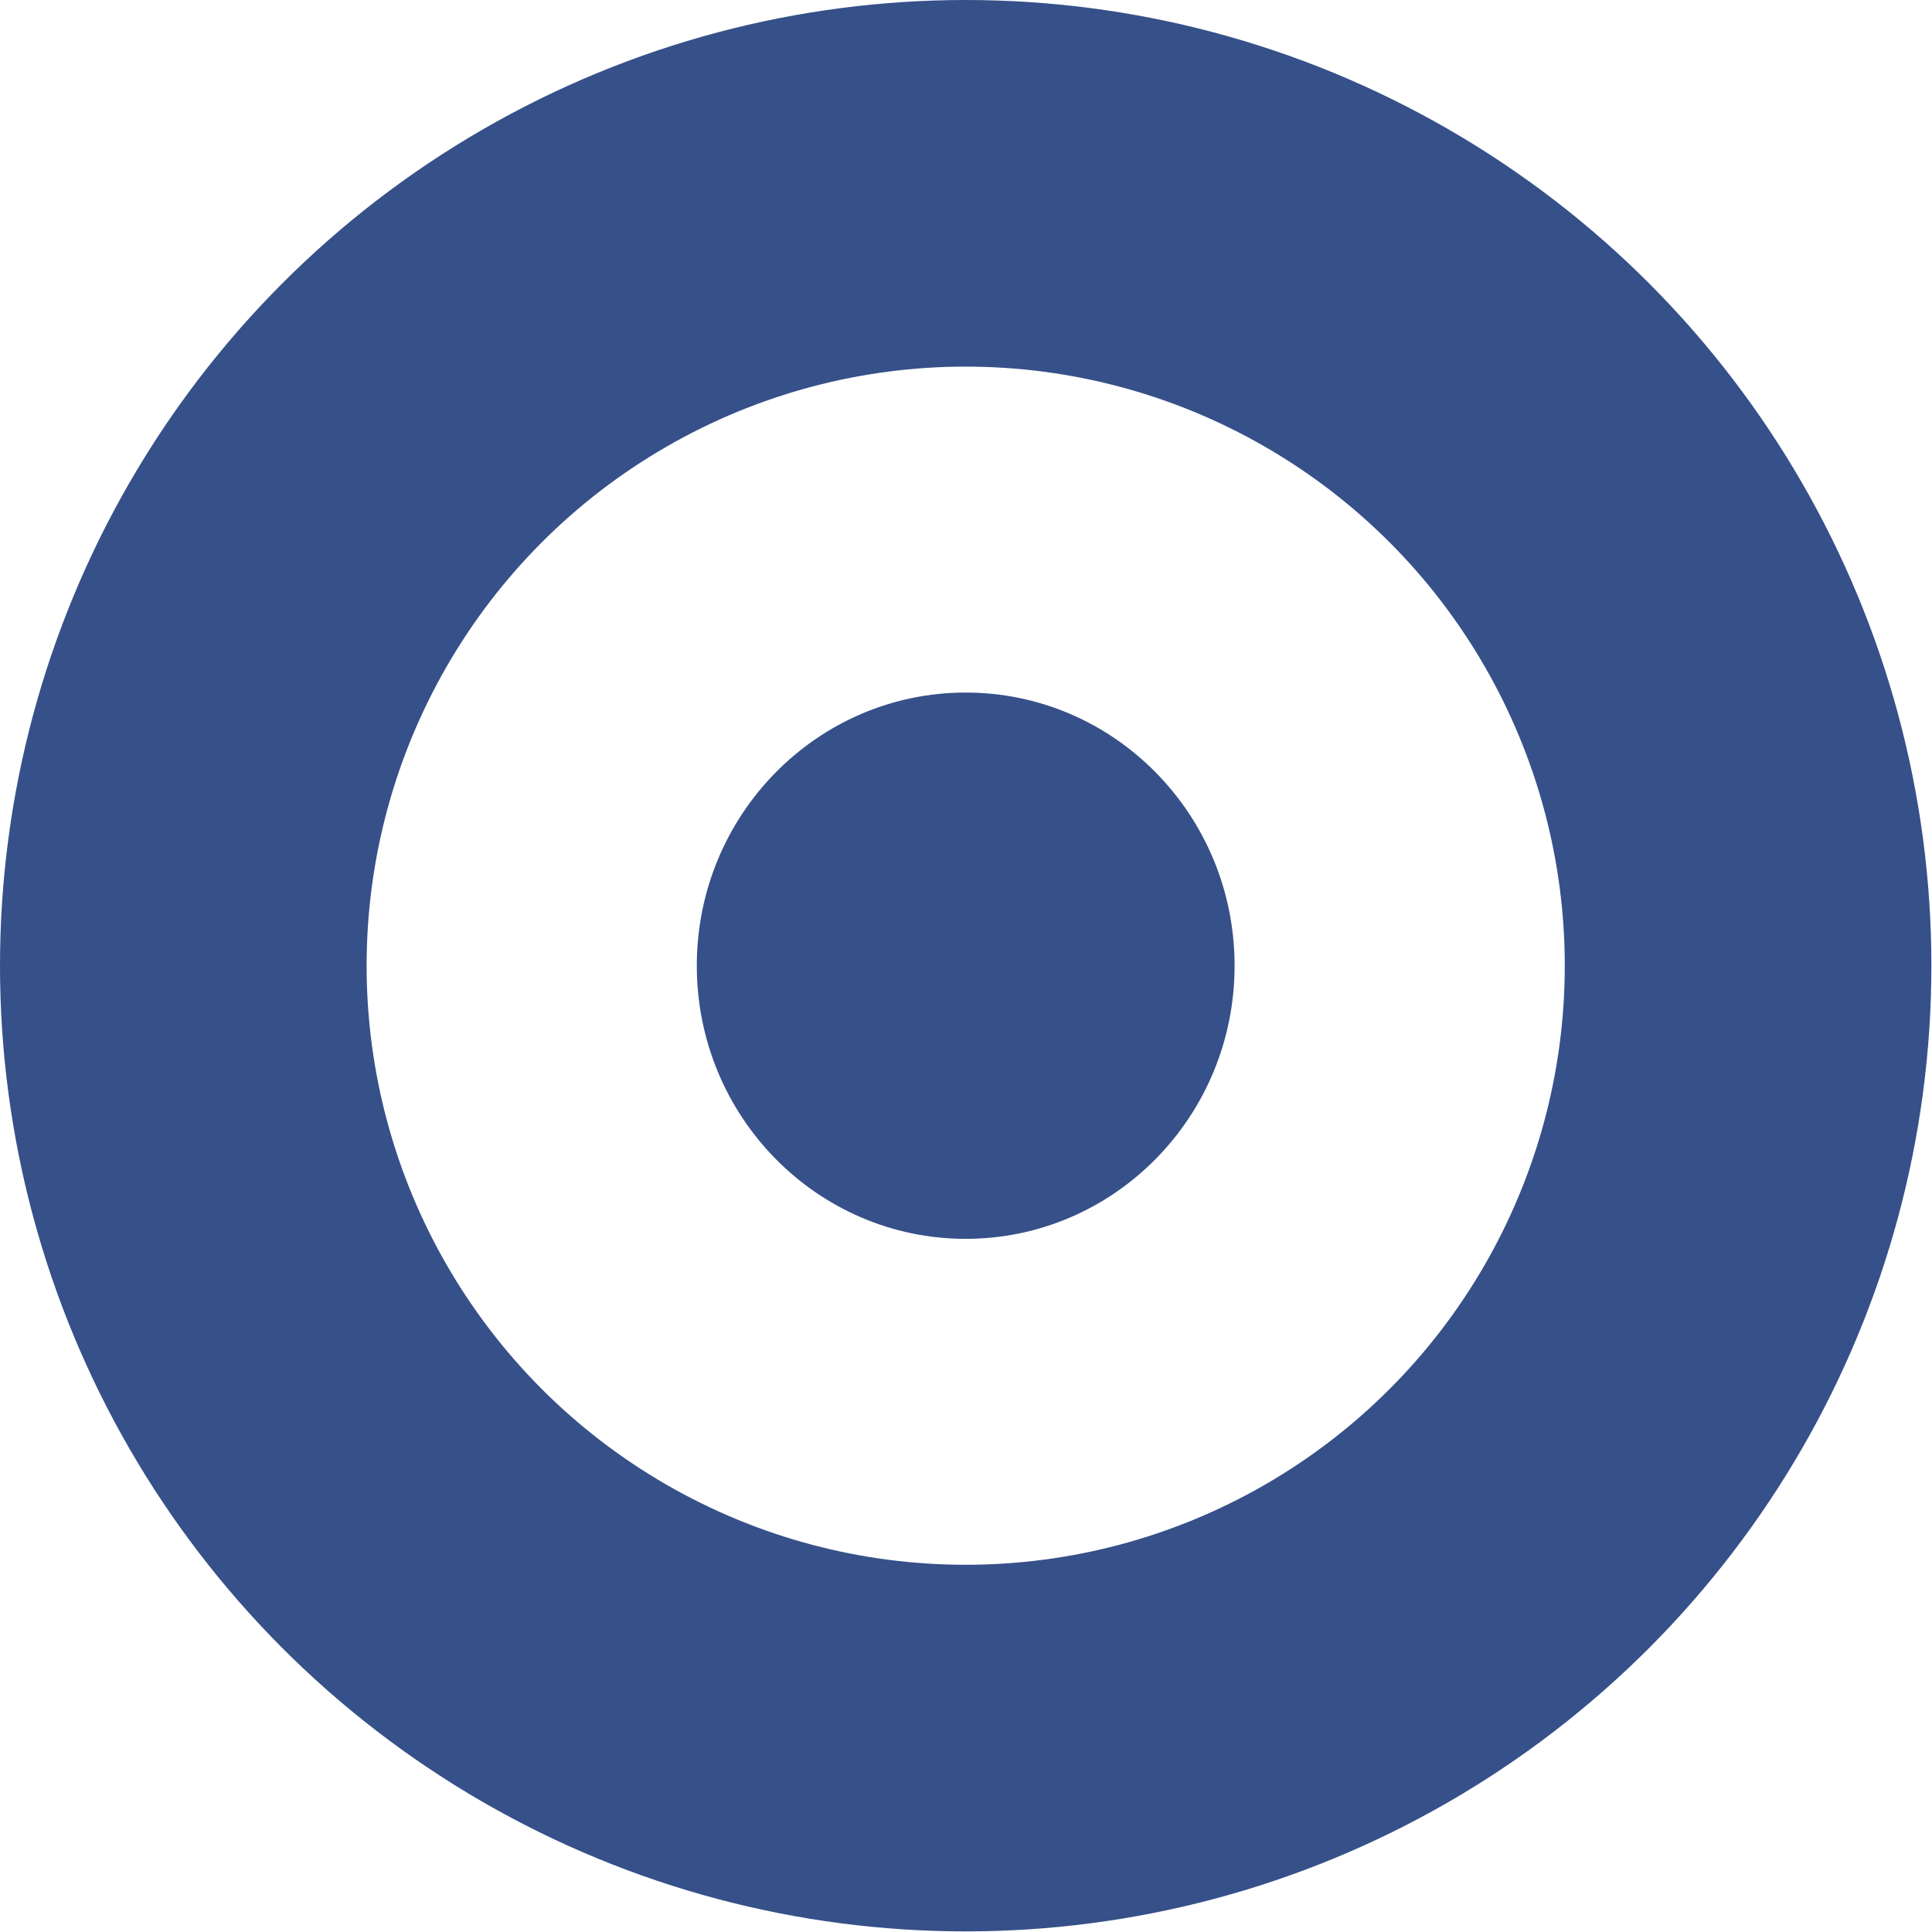 <?xml version="1.0" encoding="UTF-8"?> <!-- Creator: CorelDRAW --> <svg xmlns="http://www.w3.org/2000/svg" xmlns:xlink="http://www.w3.org/1999/xlink" xmlns:xodm="http://www.corel.com/coreldraw/odm/2003" xml:space="preserve" width="29.758mm" height="29.758mm" style="shape-rendering:geometricPrecision; text-rendering:geometricPrecision; image-rendering:optimizeQuality; fill-rule:evenodd; clip-rule:evenodd" viewBox="0 0 31.83 31.83"> <defs> <style type="text/css"> <![CDATA[ .str0 {stroke:#365089;stroke-width:6.04;stroke-miterlimit:22.926} .fil0 {fill:none} .fil1 {fill:#365089} ]]> </style> </defs> <g id="Слой_x0020_1">  <g id="_2000200586352"> <circle class="fil0 str0" cx="15.91" cy="15.91" r="12.89"></circle> <ellipse class="fil1" cx="15.91" cy="15.91" rx="4.43" ry="4.5"></ellipse> </g> </g> </svg> 